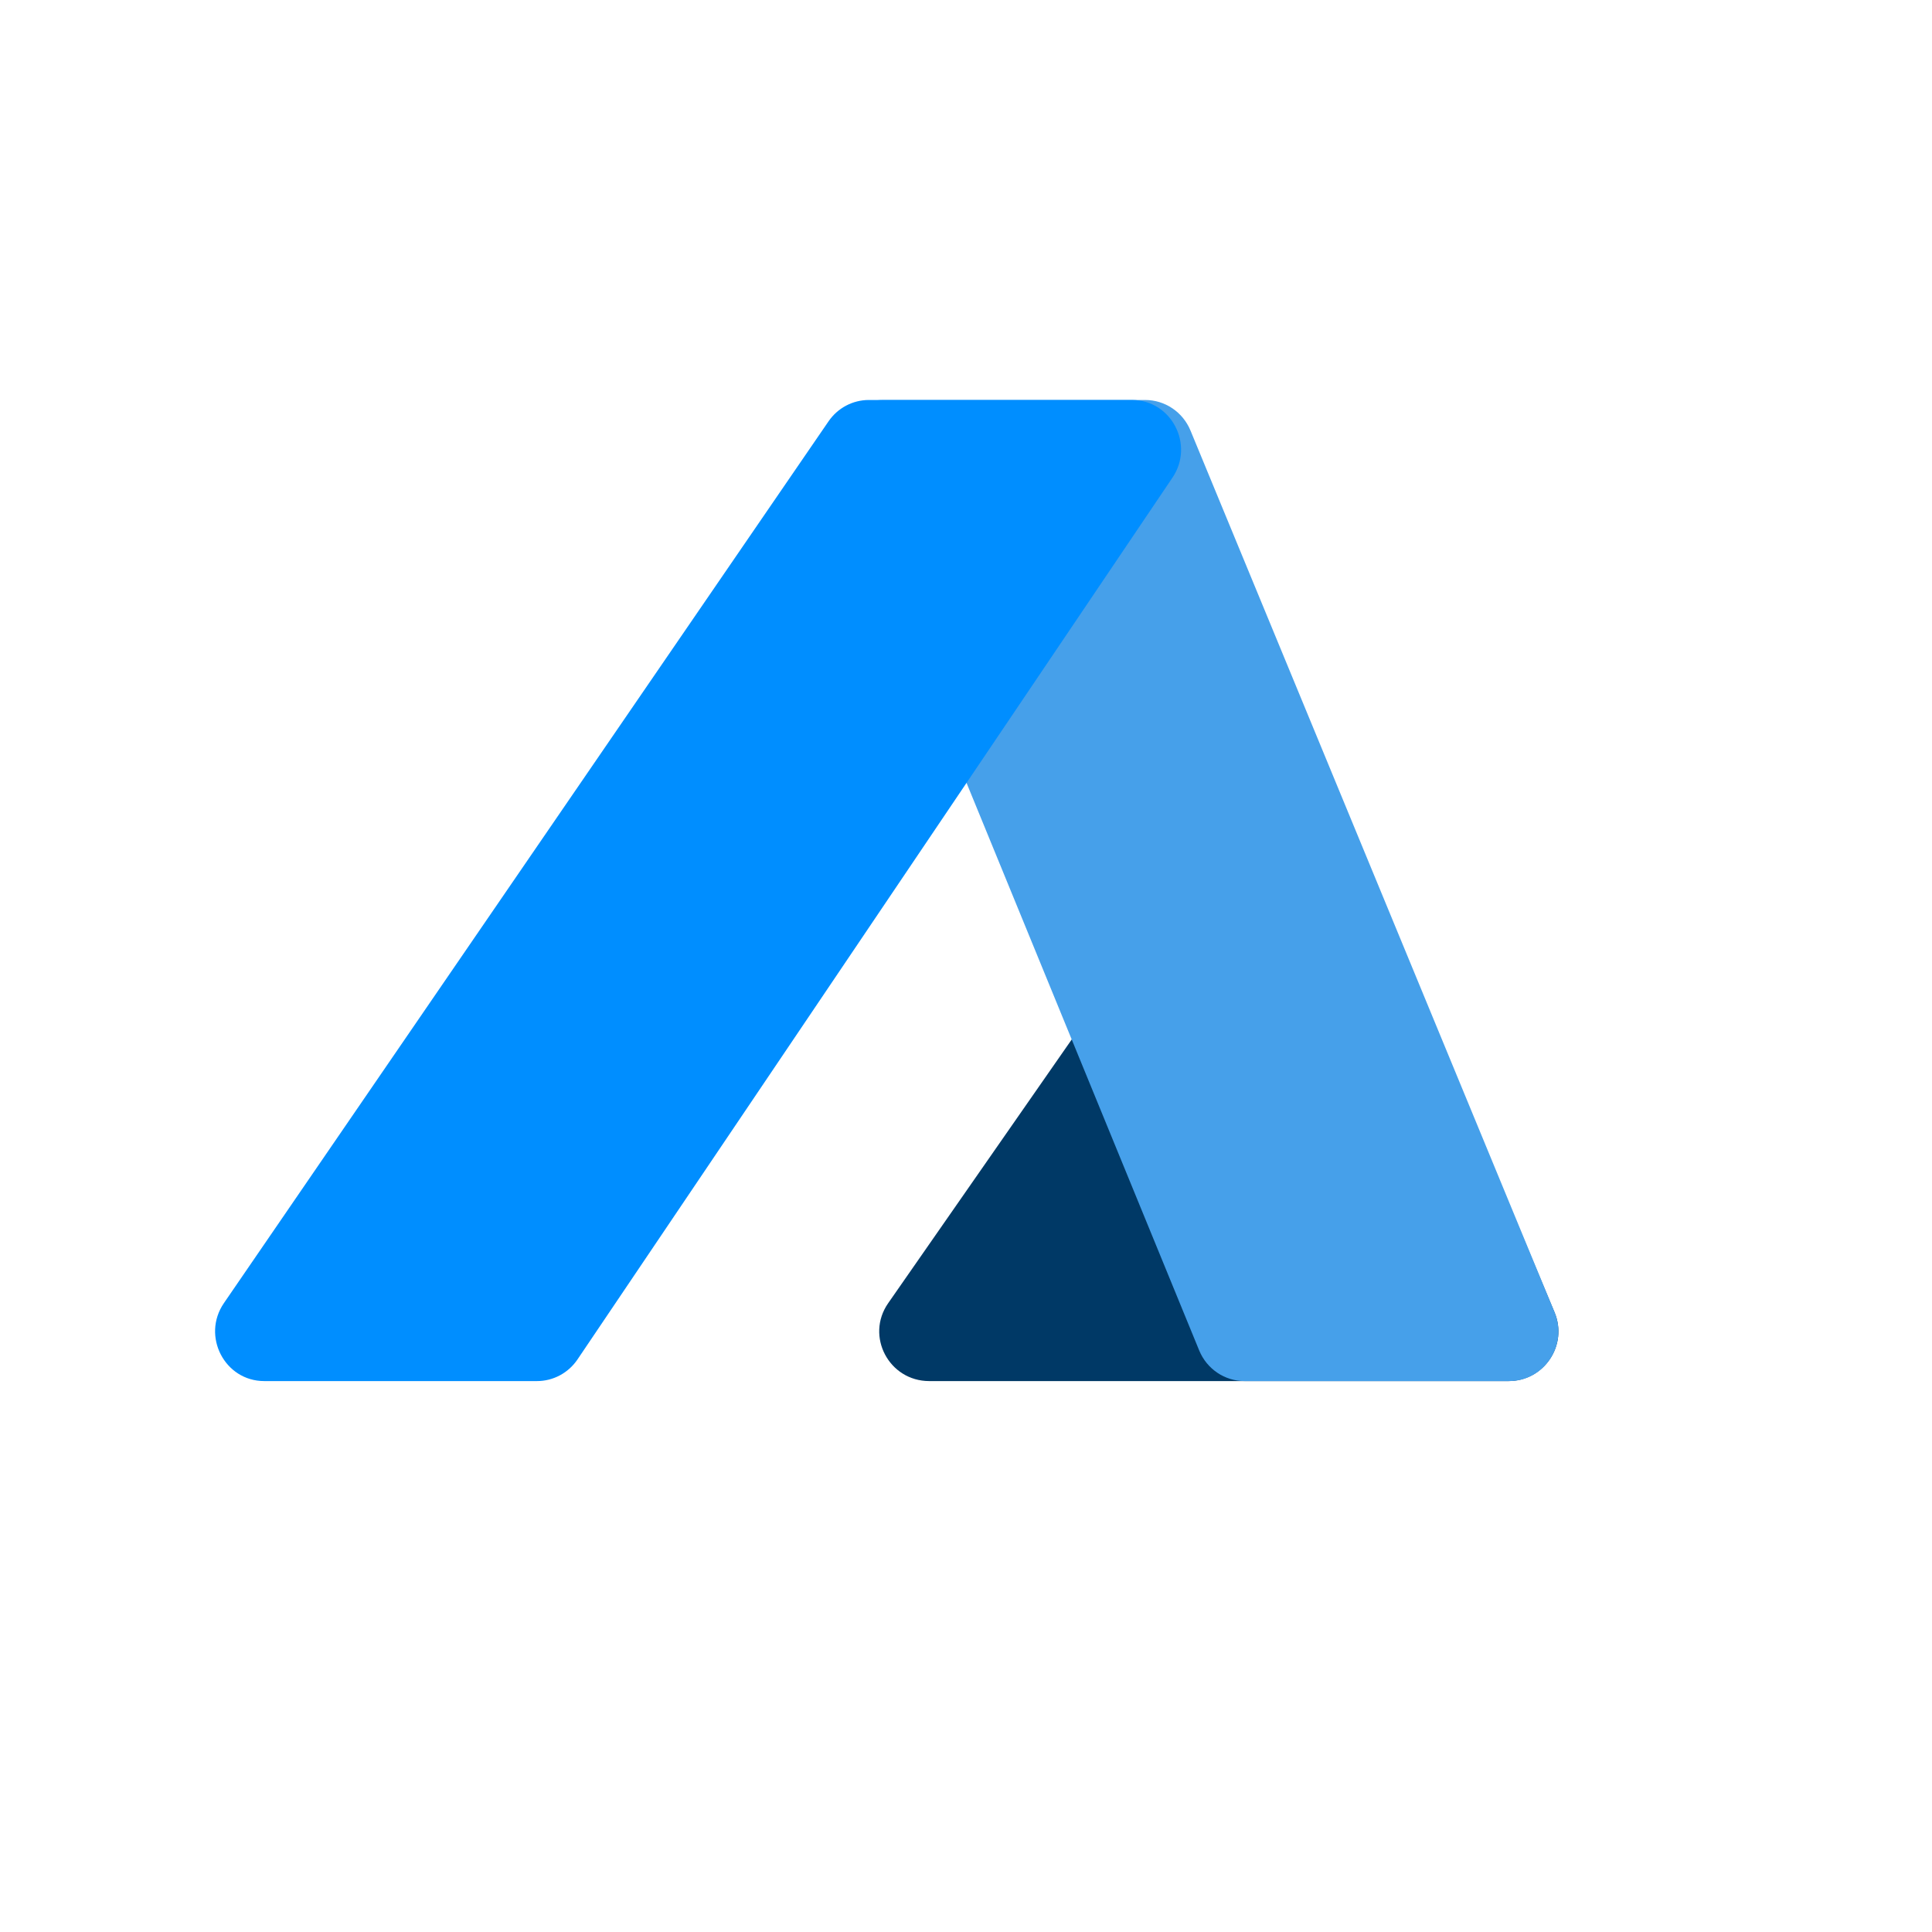 <svg width="512" height="512" viewBox="0 0 512 512" fill="none" xmlns="http://www.w3.org/2000/svg">
<g clip-path="url(#clip0_206_4)">
<path d="M331.205 207.674L235.373 345.362C229.3 354.087 235.585 366 246.262 366H399.747C409.191 366 415.598 356.455 411.971 347.791L354.317 210.103C350.293 200.493 337.164 199.113 331.205 207.674Z" fill="#003966"/>
<path d="M317.797 357.878L222.006 124.208C218.452 115.539 224.751 106 234.028 106H303.479C308.729 106 313.464 109.191 315.488 114.09L411.981 347.761C415.562 356.433 409.264 366 399.973 366H329.819C324.557 366 319.813 362.794 317.797 357.878Z" fill="#46A0EA"/>
<path d="M219.571 111.656L59.345 345.327C53.358 354.057 59.528 366 70.023 366H142.31C146.605 366 150.622 363.852 153.044 360.262L310.711 126.591C316.607 117.854 310.428 106 299.977 106H230.25C225.991 106 222.001 108.113 219.571 111.656Z" fill="#008EFF"/>
</g>
<defs>
<clipPath id="clip0_206_4">
<rect width="512" height="512" fill="white"/>
</clipPath>
</defs>
</svg>
